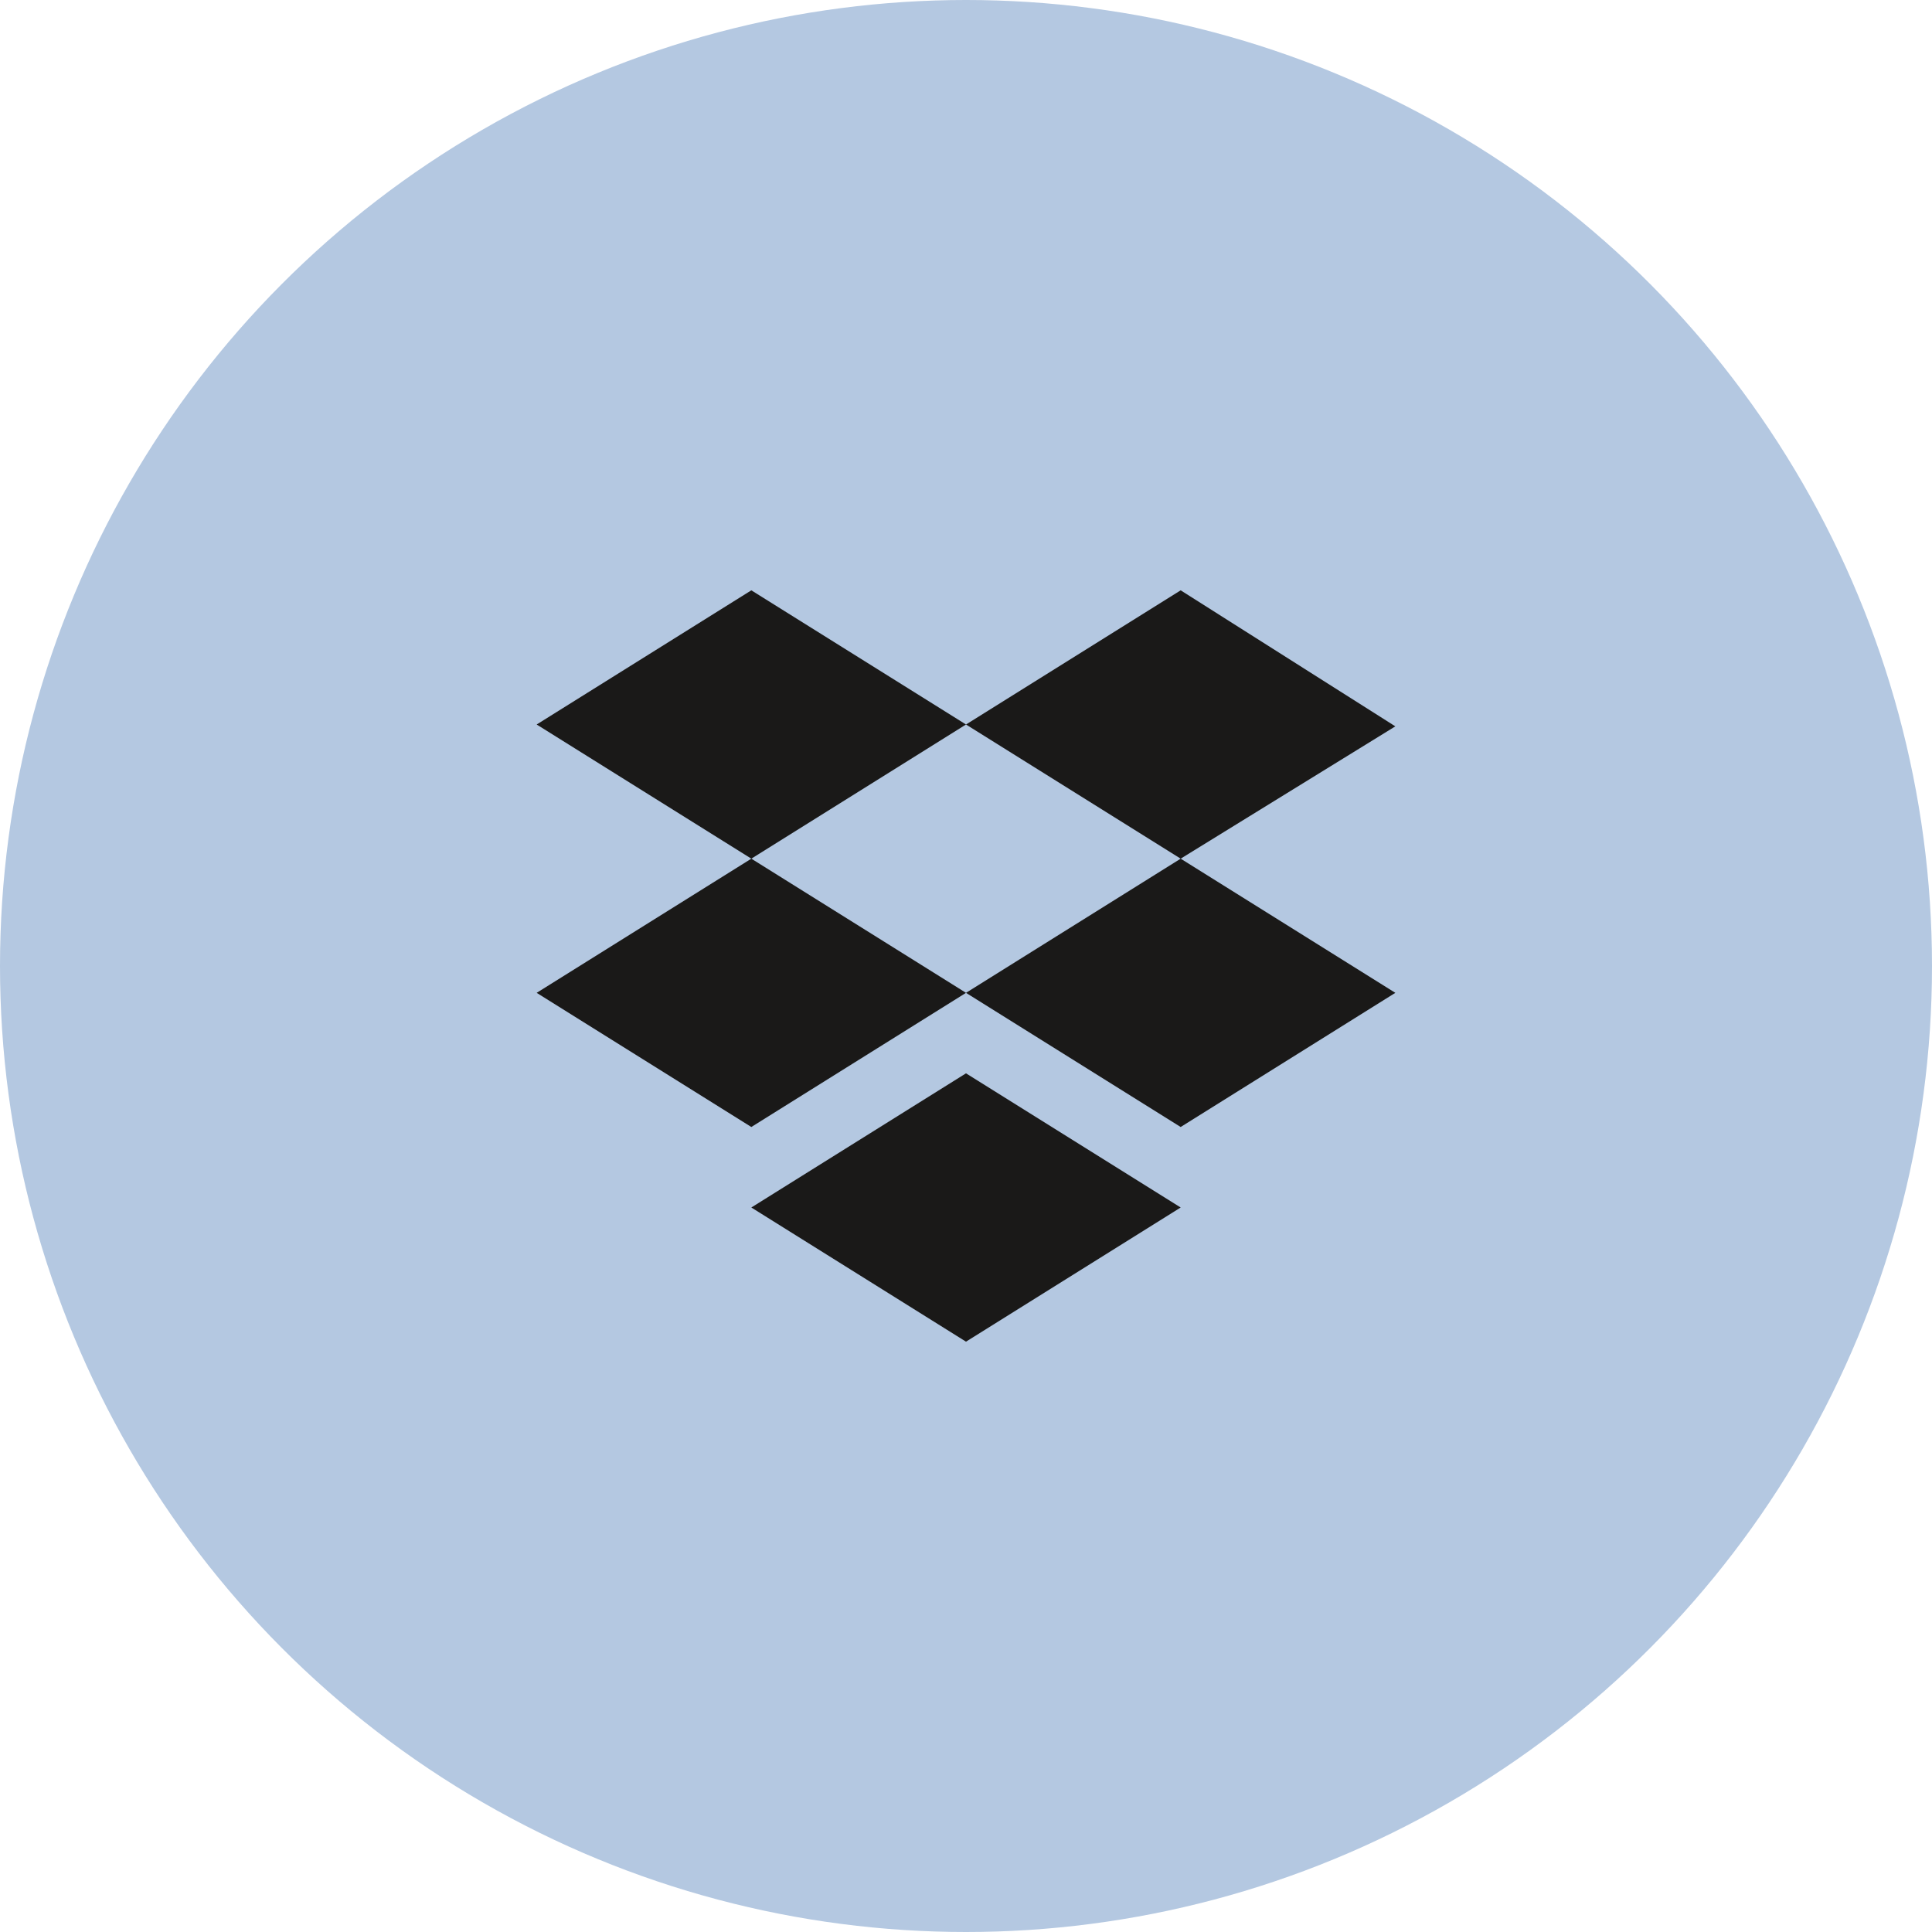 <svg xmlns="http://www.w3.org/2000/svg" fill="none" viewBox="0 0 300 300" width="300"><g clip-path="url(#clip0_15_2388)"><circle fill="#B4C8E1" r="150" cy="150" cx="150"/><path fill="#1A1918" d="M116.667 91.666L83.334 112.5L116.667 133.333L83.334 154.167L116.667 175L150 154.167L183.334 175L216.667 154.167L183.334 133.333L216.667 112.787L183.334 91.666L150 112.5L116.667 91.666ZM150 112.5L183.334 133.333L150 154.167L116.667 133.333L150 112.5Z" clip-rule="evenodd" fill-rule="evenodd"/><path fill="#1A1918" d="M116.667 187.5L150 166.667L183.334 187.5L150 208.333L116.667 187.5Z"/></g><defs><clipPath id="clip0_15_2388"><rect fill="white" height="300" width="300"/></clipPath></defs></svg>